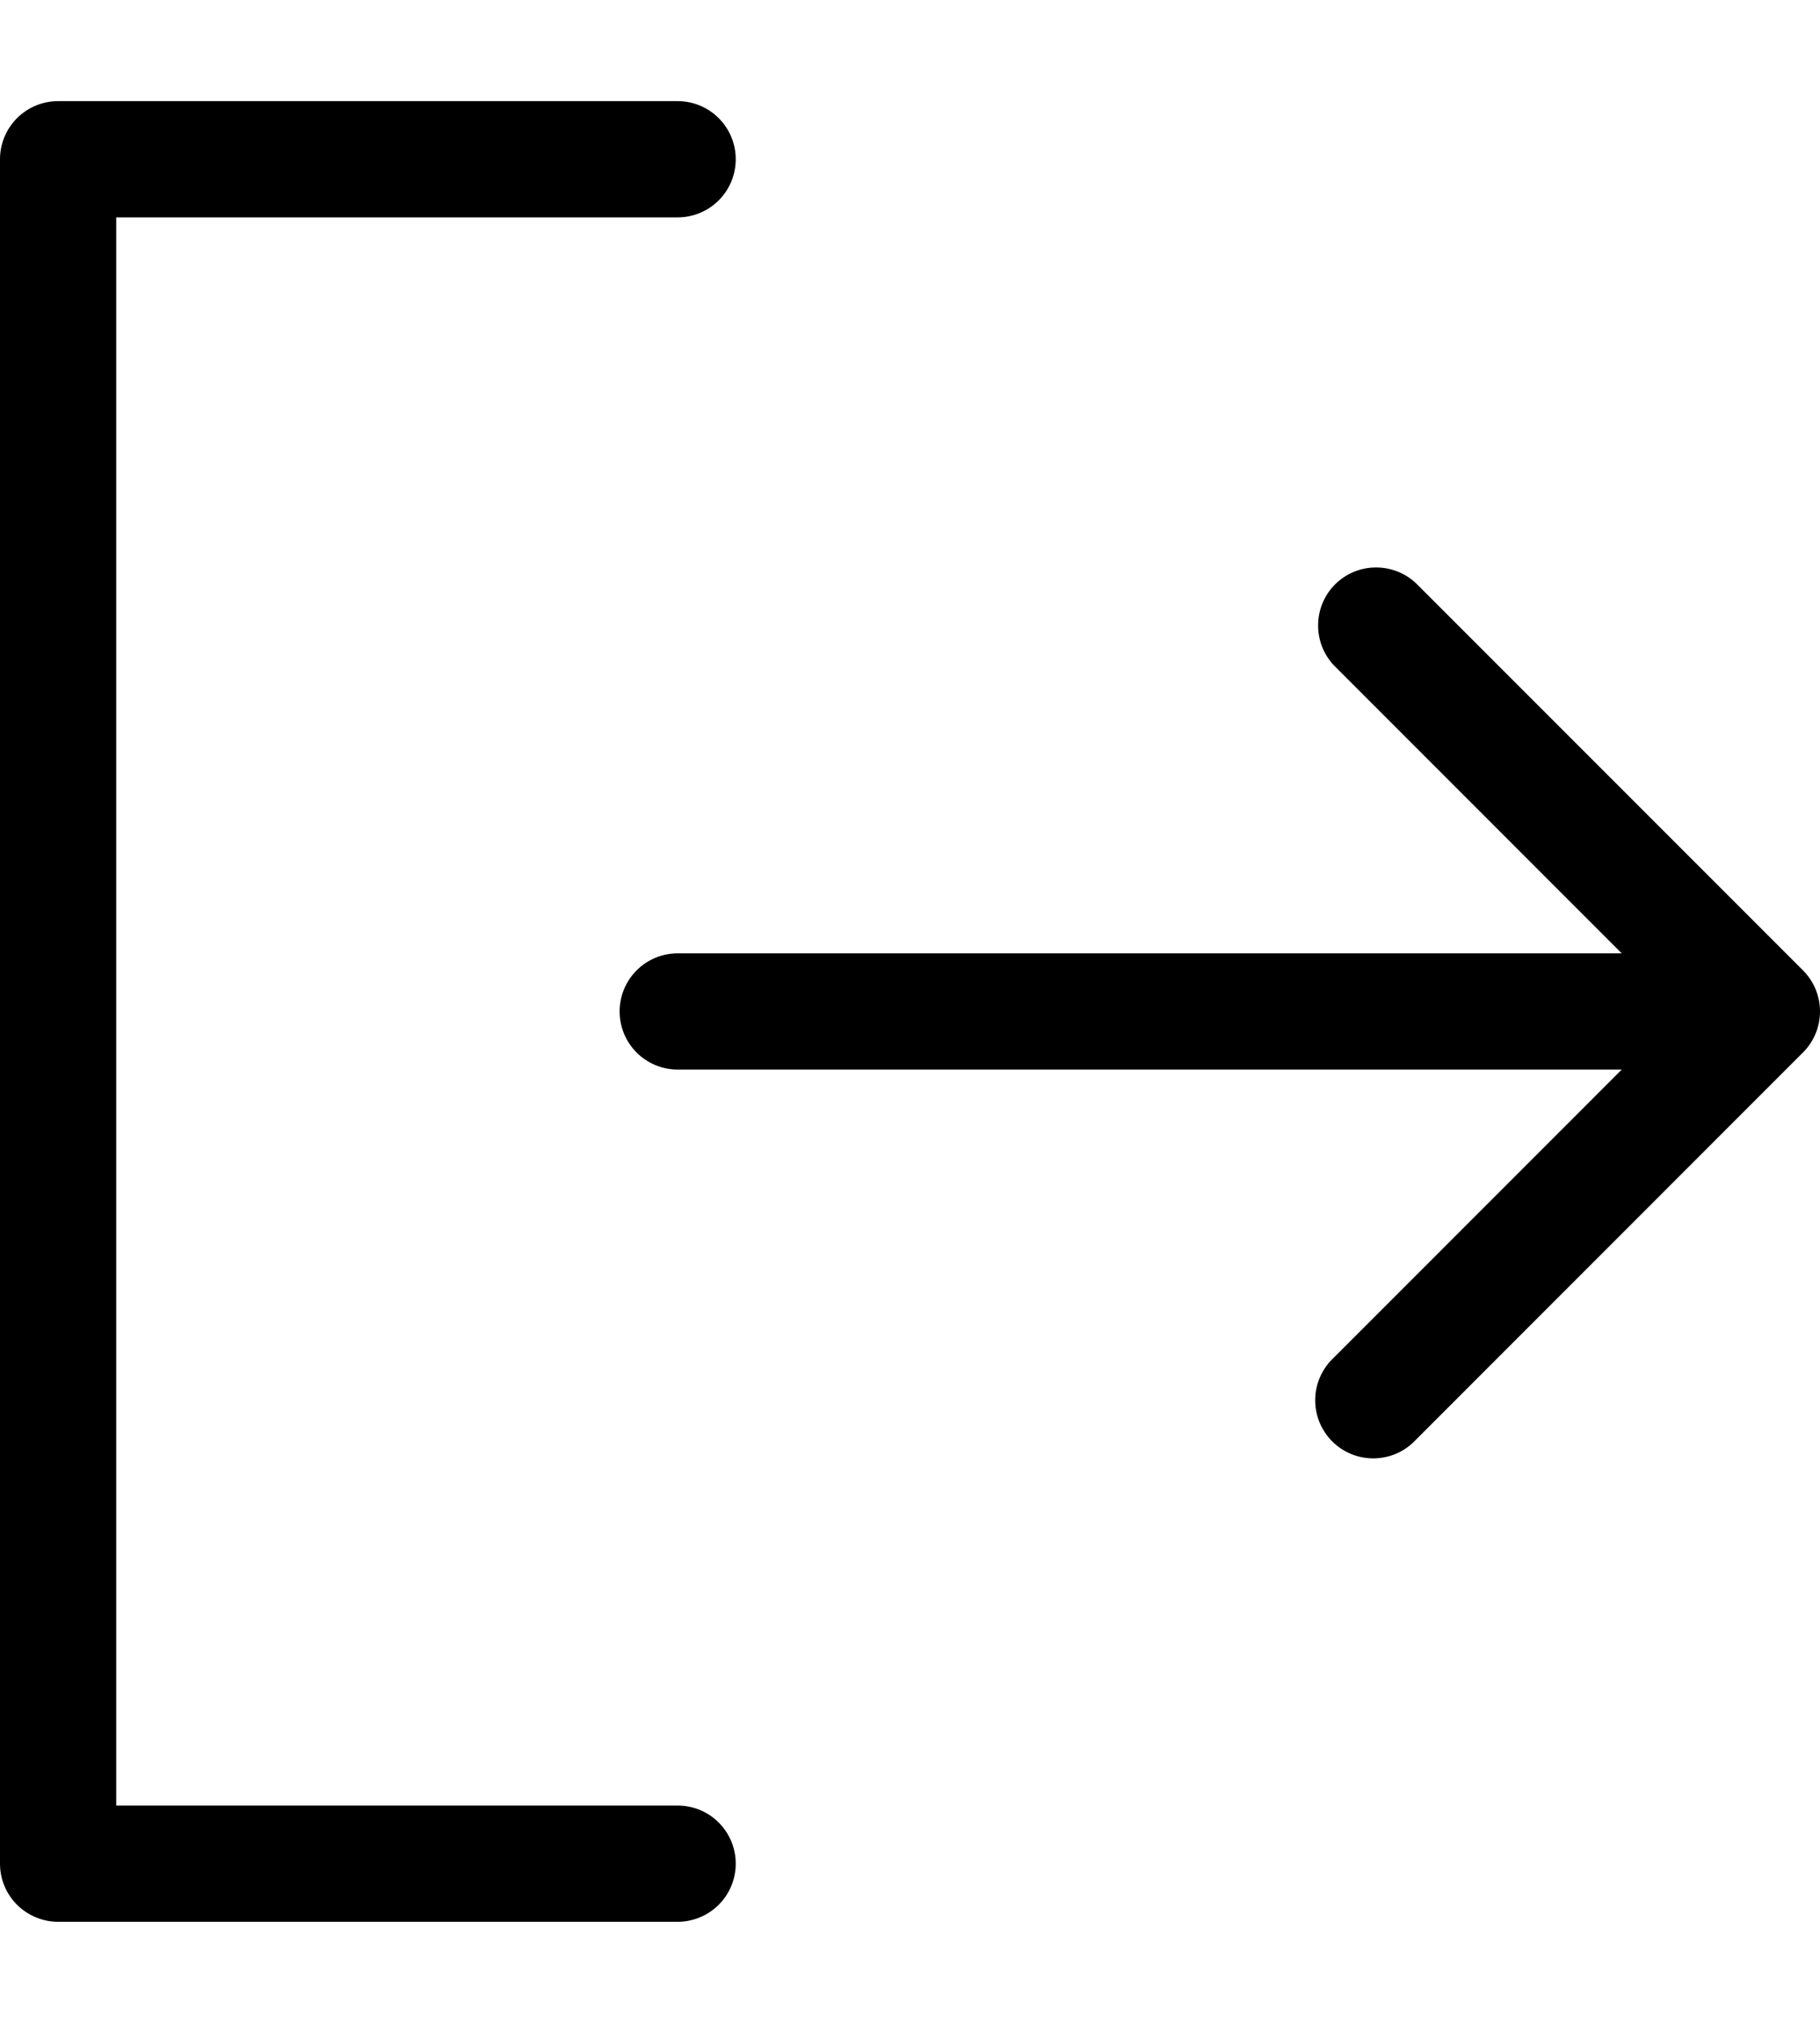 <svg width="18" height="20" viewBox="0 0 20 20" fill="none" xmlns="http://www.w3.org/2000/svg">
<path d="M8.085 19.362C8.085 19.532 8.018 19.694 7.898 19.814C7.779 19.933 7.616 20.001 7.447 20.001H0.638C0.469 20.001 0.307 19.933 0.187 19.814C0.067 19.694 0 19.532 0 19.362V0.638C0 0.469 0.067 0.307 0.187 0.187C0.307 0.067 0.469 0 0.638 0H7.447C7.616 0 7.779 0.067 7.898 0.187C8.018 0.307 8.085 0.469 8.085 0.638C8.085 0.808 8.018 0.97 7.898 1.09C7.779 1.209 7.616 1.277 7.447 1.277H1.277V18.724H7.447C7.616 18.724 7.779 18.791 7.898 18.911C8.018 19.031 8.085 19.193 8.085 19.362ZM19.813 9.549L15.558 5.294C15.437 5.181 15.277 5.12 15.111 5.123C14.946 5.125 14.788 5.192 14.671 5.309C14.554 5.426 14.487 5.584 14.485 5.75C14.482 5.915 14.543 6.075 14.656 6.196L17.821 9.362H7.447C7.278 9.362 7.115 9.429 6.996 9.549C6.876 9.669 6.809 9.831 6.809 10C6.809 10.17 6.876 10.332 6.996 10.452C7.115 10.571 7.278 10.639 7.447 10.639H17.821L14.656 13.805C14.593 13.863 14.543 13.934 14.508 14.012C14.473 14.09 14.454 14.175 14.453 14.26C14.451 14.346 14.467 14.431 14.499 14.511C14.531 14.59 14.579 14.662 14.639 14.723C14.7 14.784 14.772 14.831 14.852 14.864C14.931 14.896 15.016 14.911 15.102 14.91C15.188 14.908 15.272 14.89 15.351 14.855C15.429 14.82 15.499 14.77 15.558 14.707L19.813 10.451C19.933 10.332 20 10.169 20 10C20 9.831 19.933 9.669 19.813 9.549Z" fill="black"/>
</svg>
